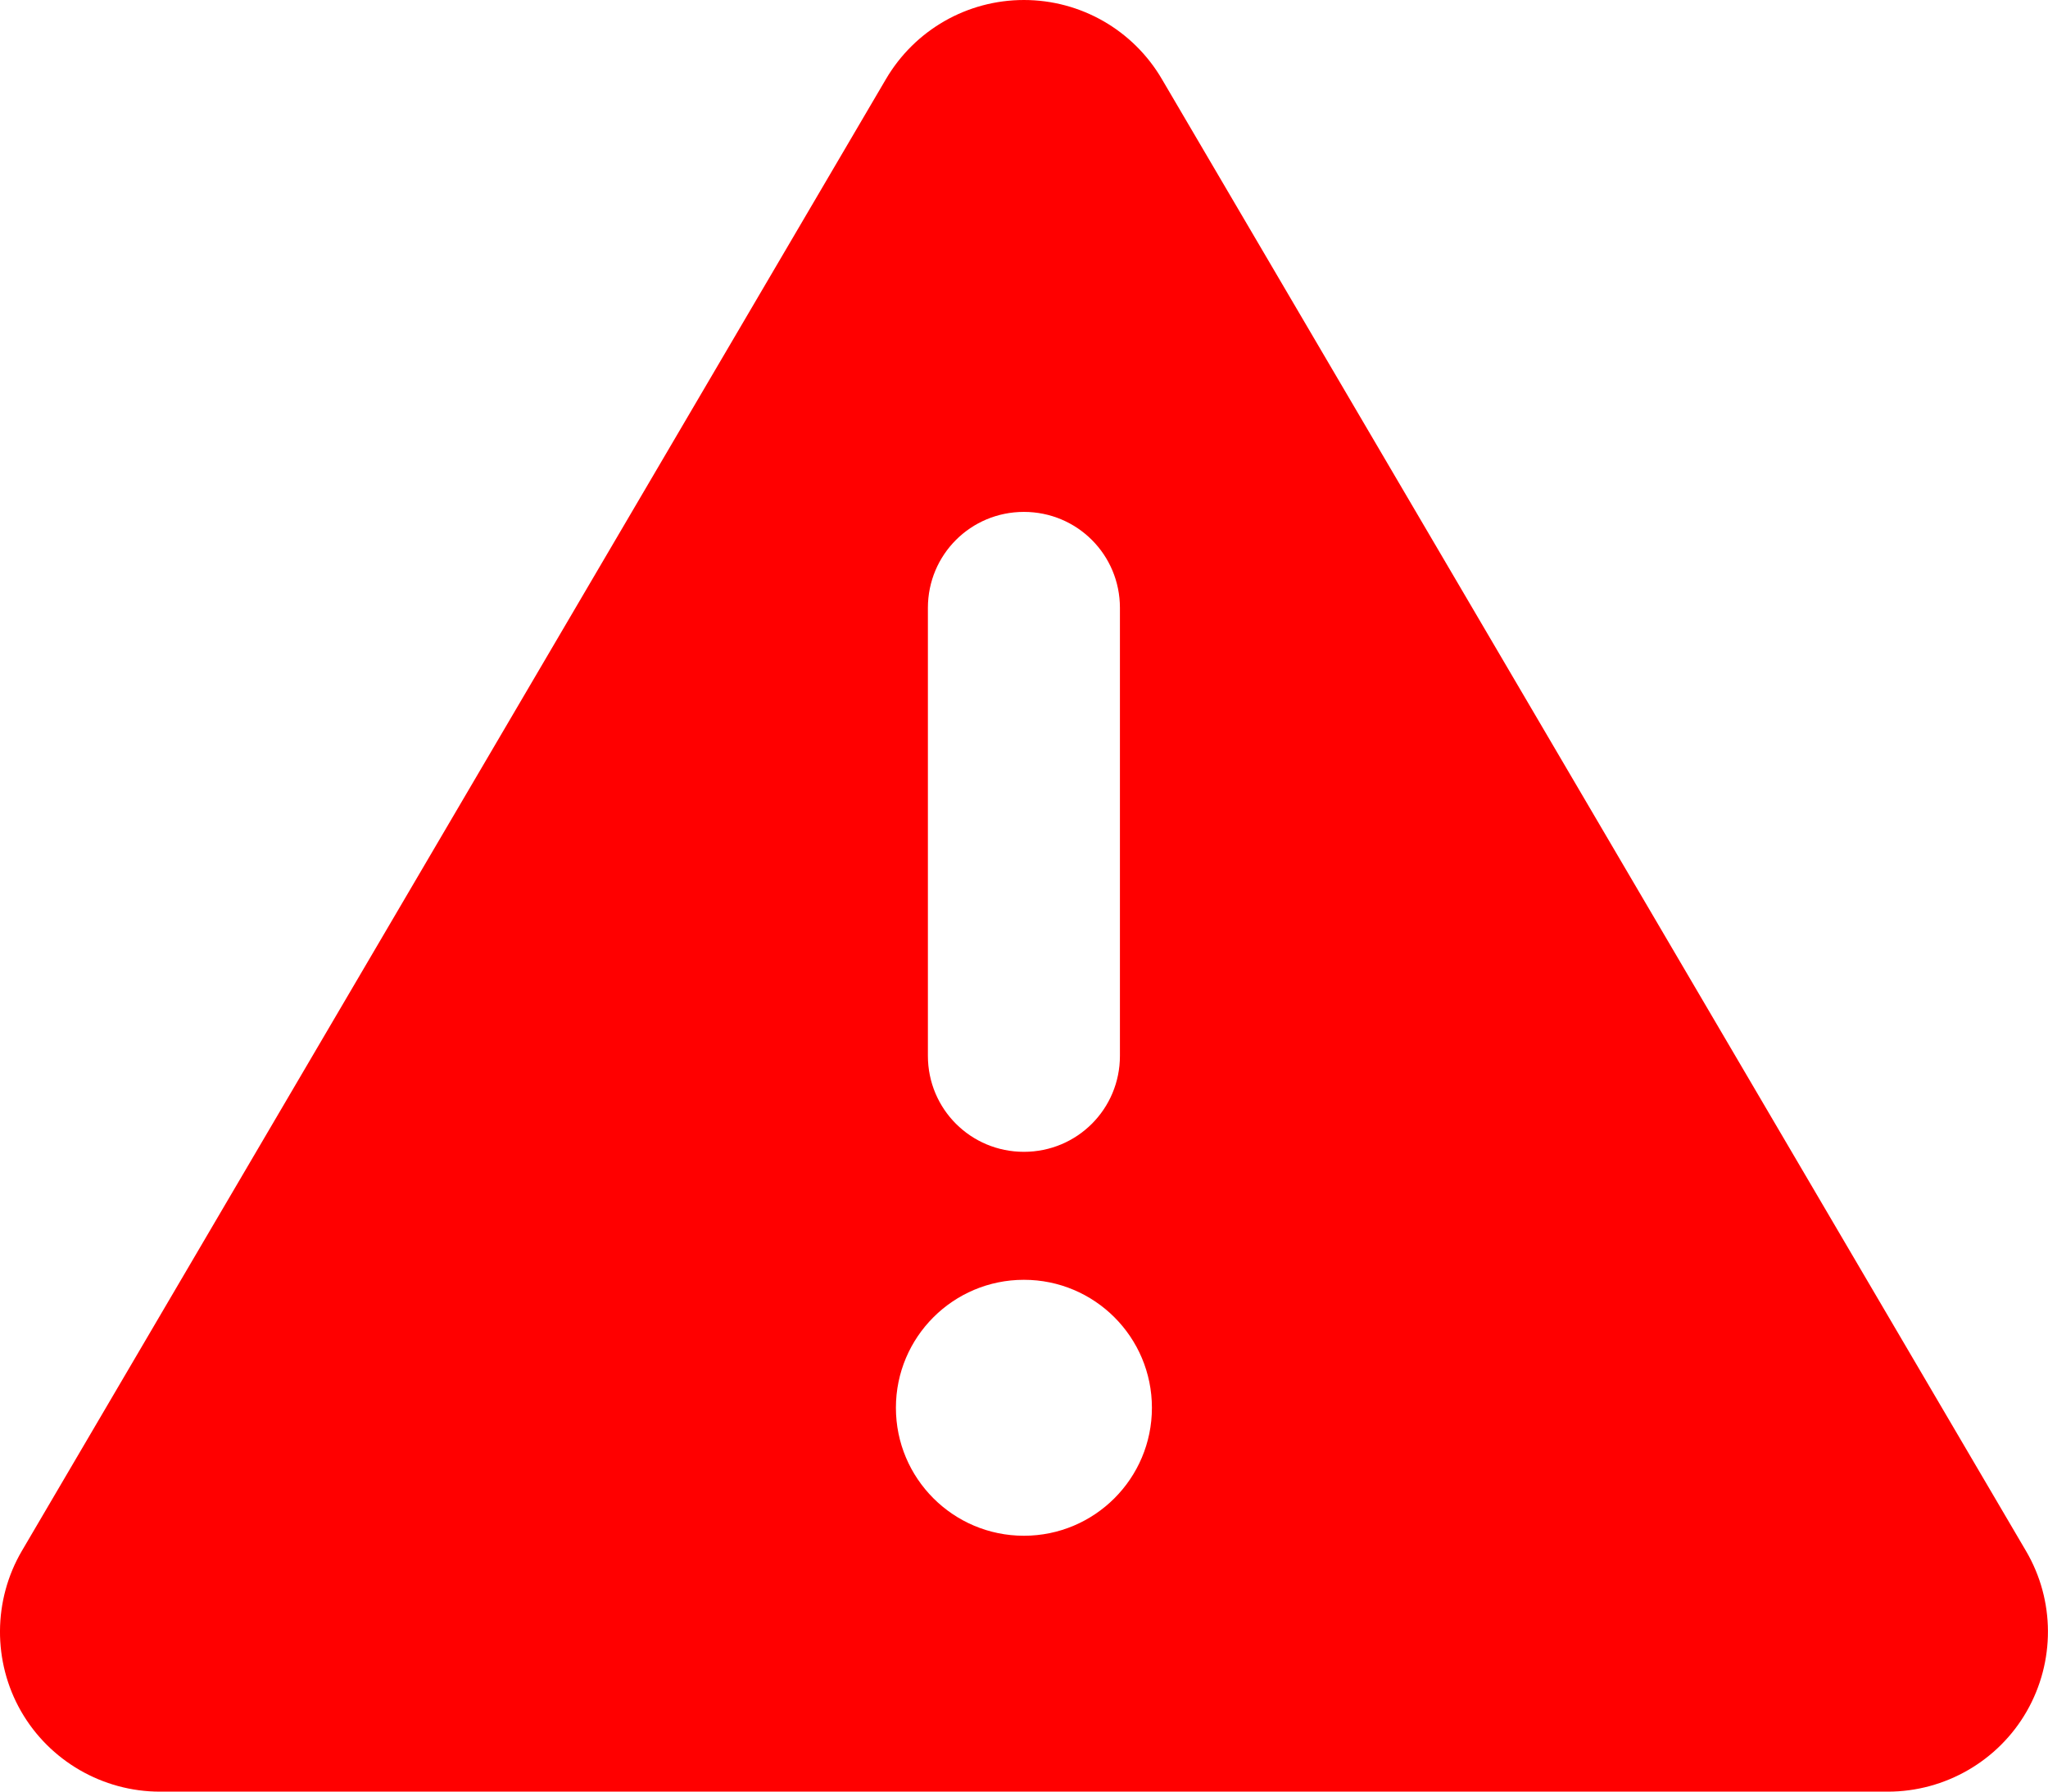 <?xml version="1.0" encoding="UTF-8"?>
<svg id="_レイヤー_2" data-name="レイヤー 2" xmlns="http://www.w3.org/2000/svg" viewBox="0 0 35.023 30.647">
  <defs>
    <style>
      .cls-1 {
        fill: red;
      }
    </style>
  </defs>
  <g id="HP">
    <path class="cls-1" d="M17.51,0c.971,0,1.868.513,2.36,1.354l14.776,25.174c.499.848.499,1.895.014,2.743s-1.396,1.375-2.374,1.375H2.734c-.978,0-1.888-.527-2.374-1.375s-.479-1.902.014-2.743L15.15,1.354c.493-.841,1.389-1.354,2.36-1.354ZM17.51,8.756c-.91,0-1.642.732-1.642,1.642v7.662c0,.91.732,1.642,1.642,1.642s1.642-.732,1.642-1.642v-7.662c0-.91-.732-1.642-1.642-1.642ZM19.699,24.08c0-1.209-.98-2.189-2.189-2.189s-2.189.98-2.189,2.189.98,2.189,2.189,2.189,2.189-.98,2.189-2.189Z"/>
  </g>
</svg>